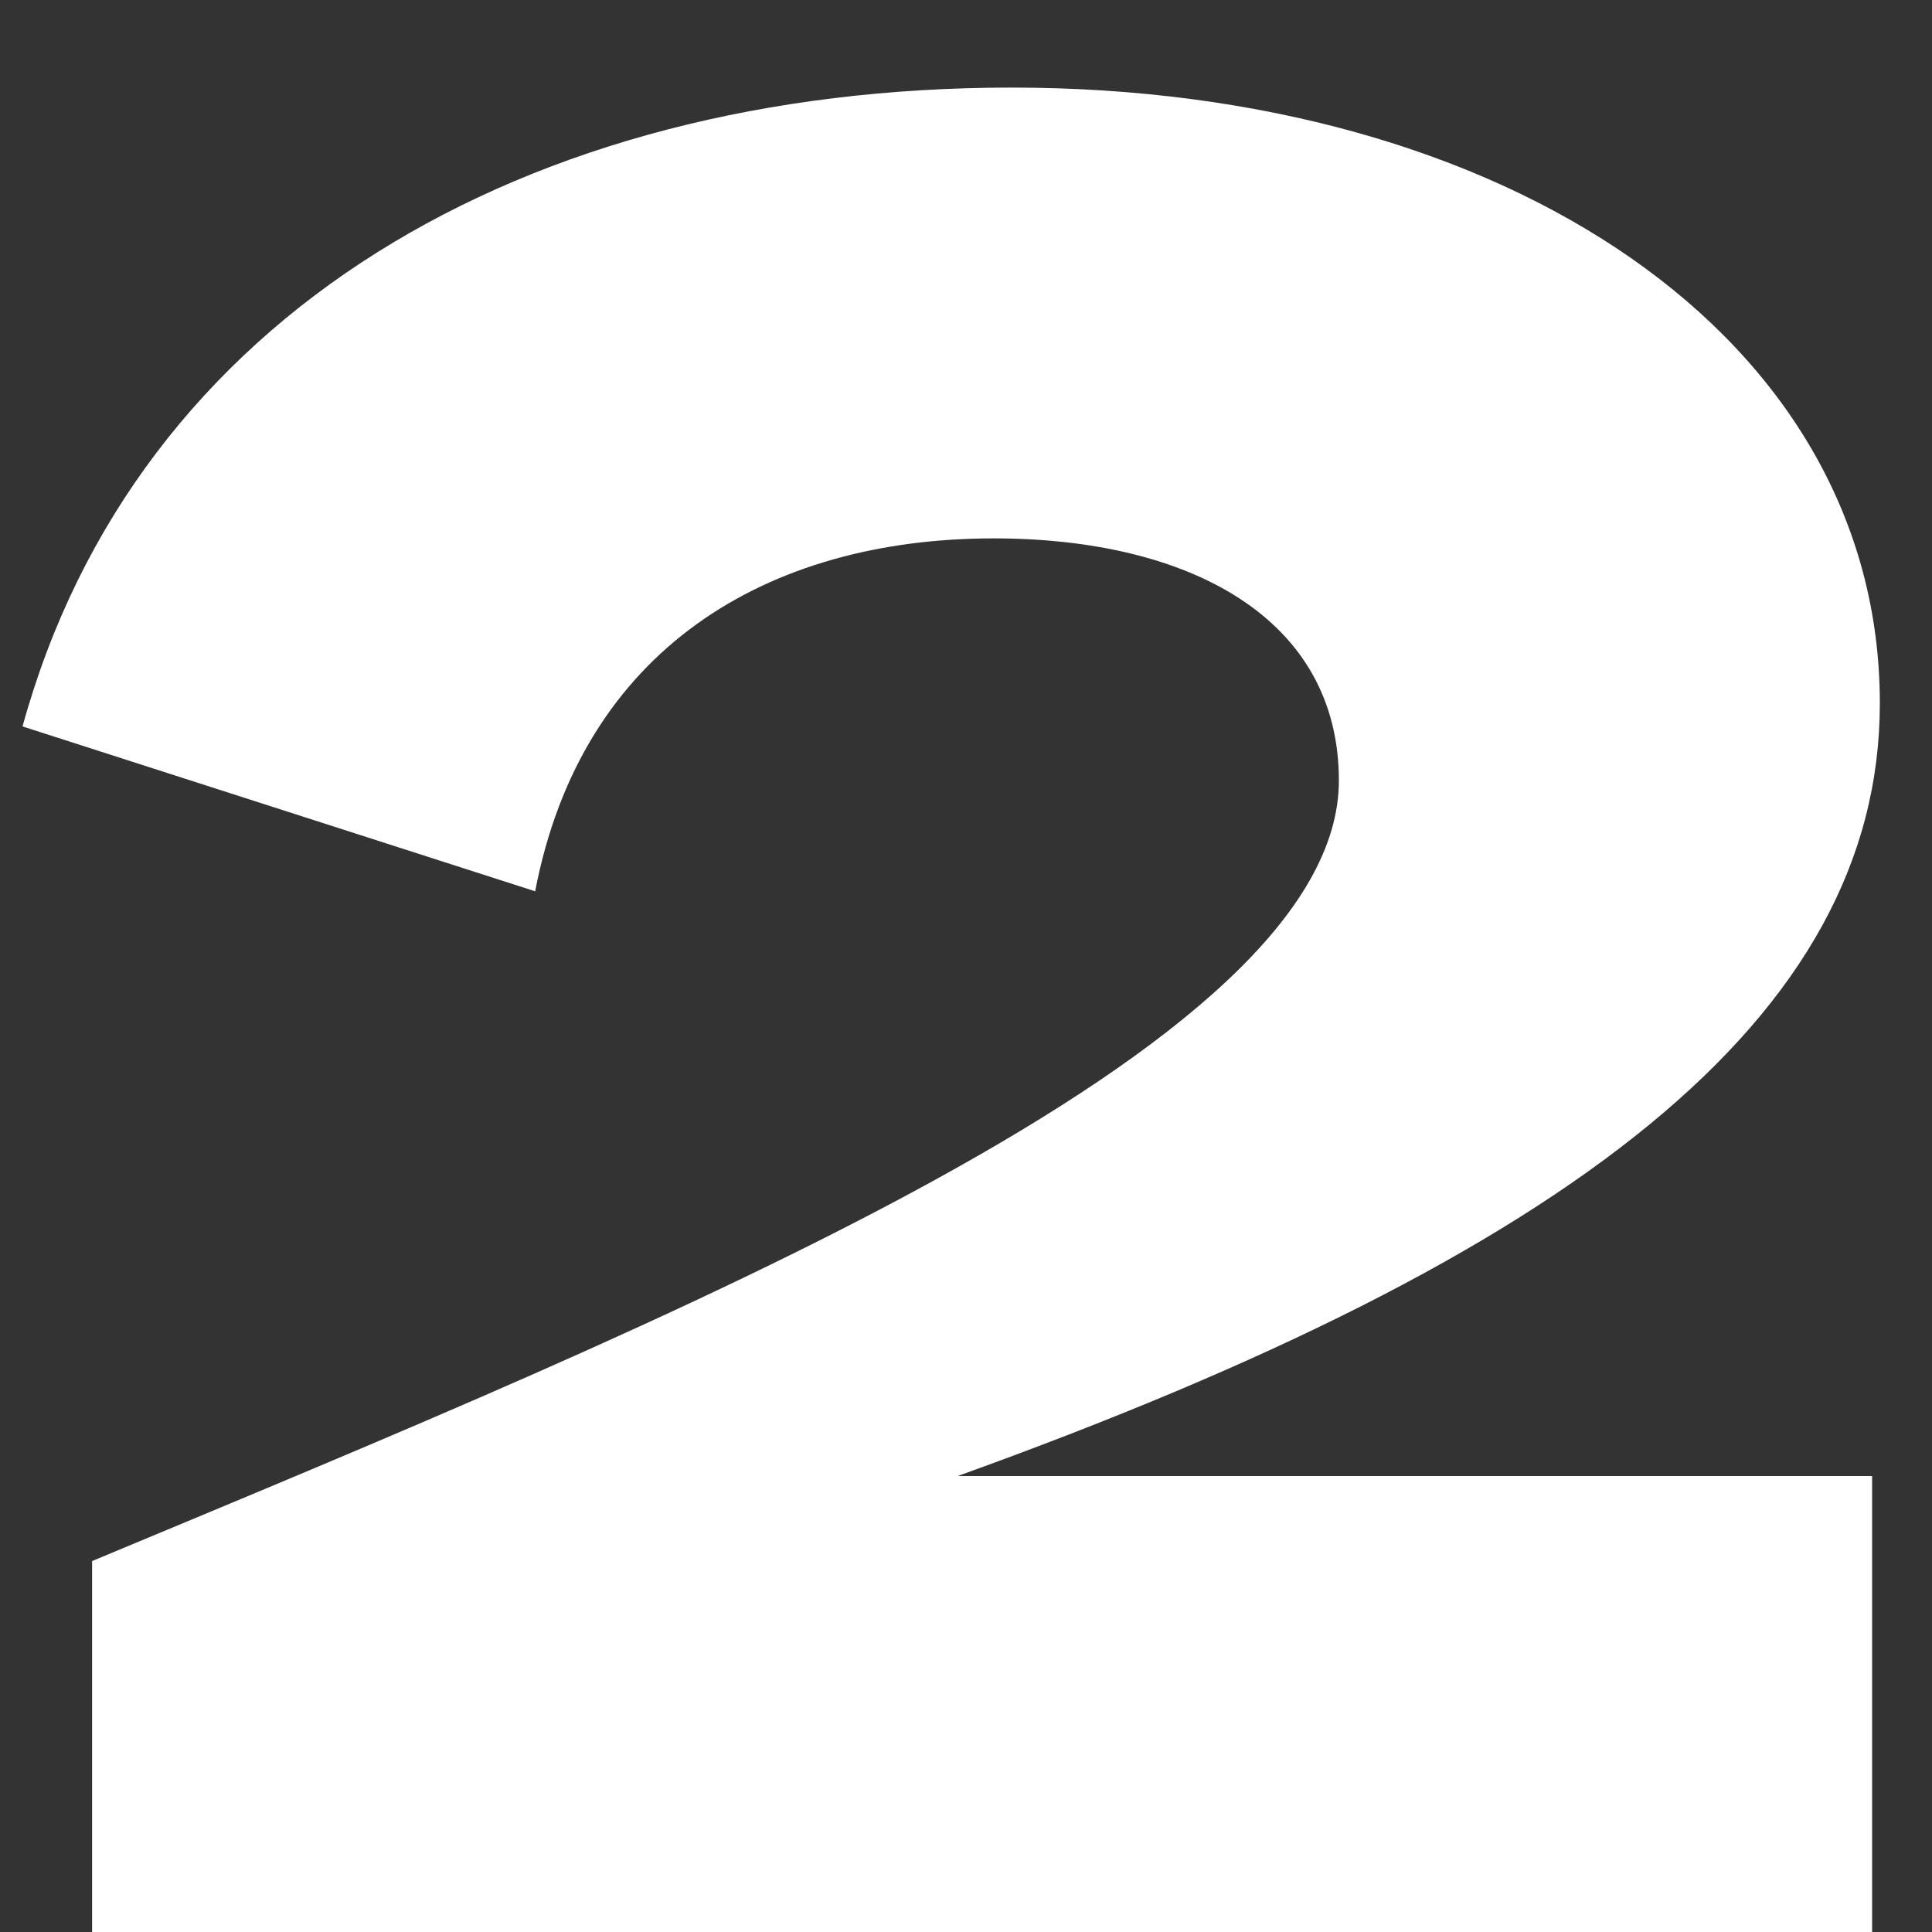 <?xml version="1.0" encoding="UTF-8"?> <svg xmlns="http://www.w3.org/2000/svg" width="9" height="9" viewBox="0 0 9 9" fill="none"><rect x="0" y="0" width="9" height="9" fill="#333333" stroke="none"/> <path d="M4.461 6.876H8.721V9H0.429V7.272C3.165 6.132 6.237 4.884 6.237 3.636C6.237 2.88 5.541 2.508 4.629 2.508C3.573 2.508 2.709 3.024 2.493 4.152L0.105 3.384C0.633 1.464 2.445 0.408 4.713 0.408C7.017 0.408 8.757 1.572 8.757 3.276C8.757 4.74 7.329 5.844 4.461 6.876Z" fill="white"></path> </svg> 
